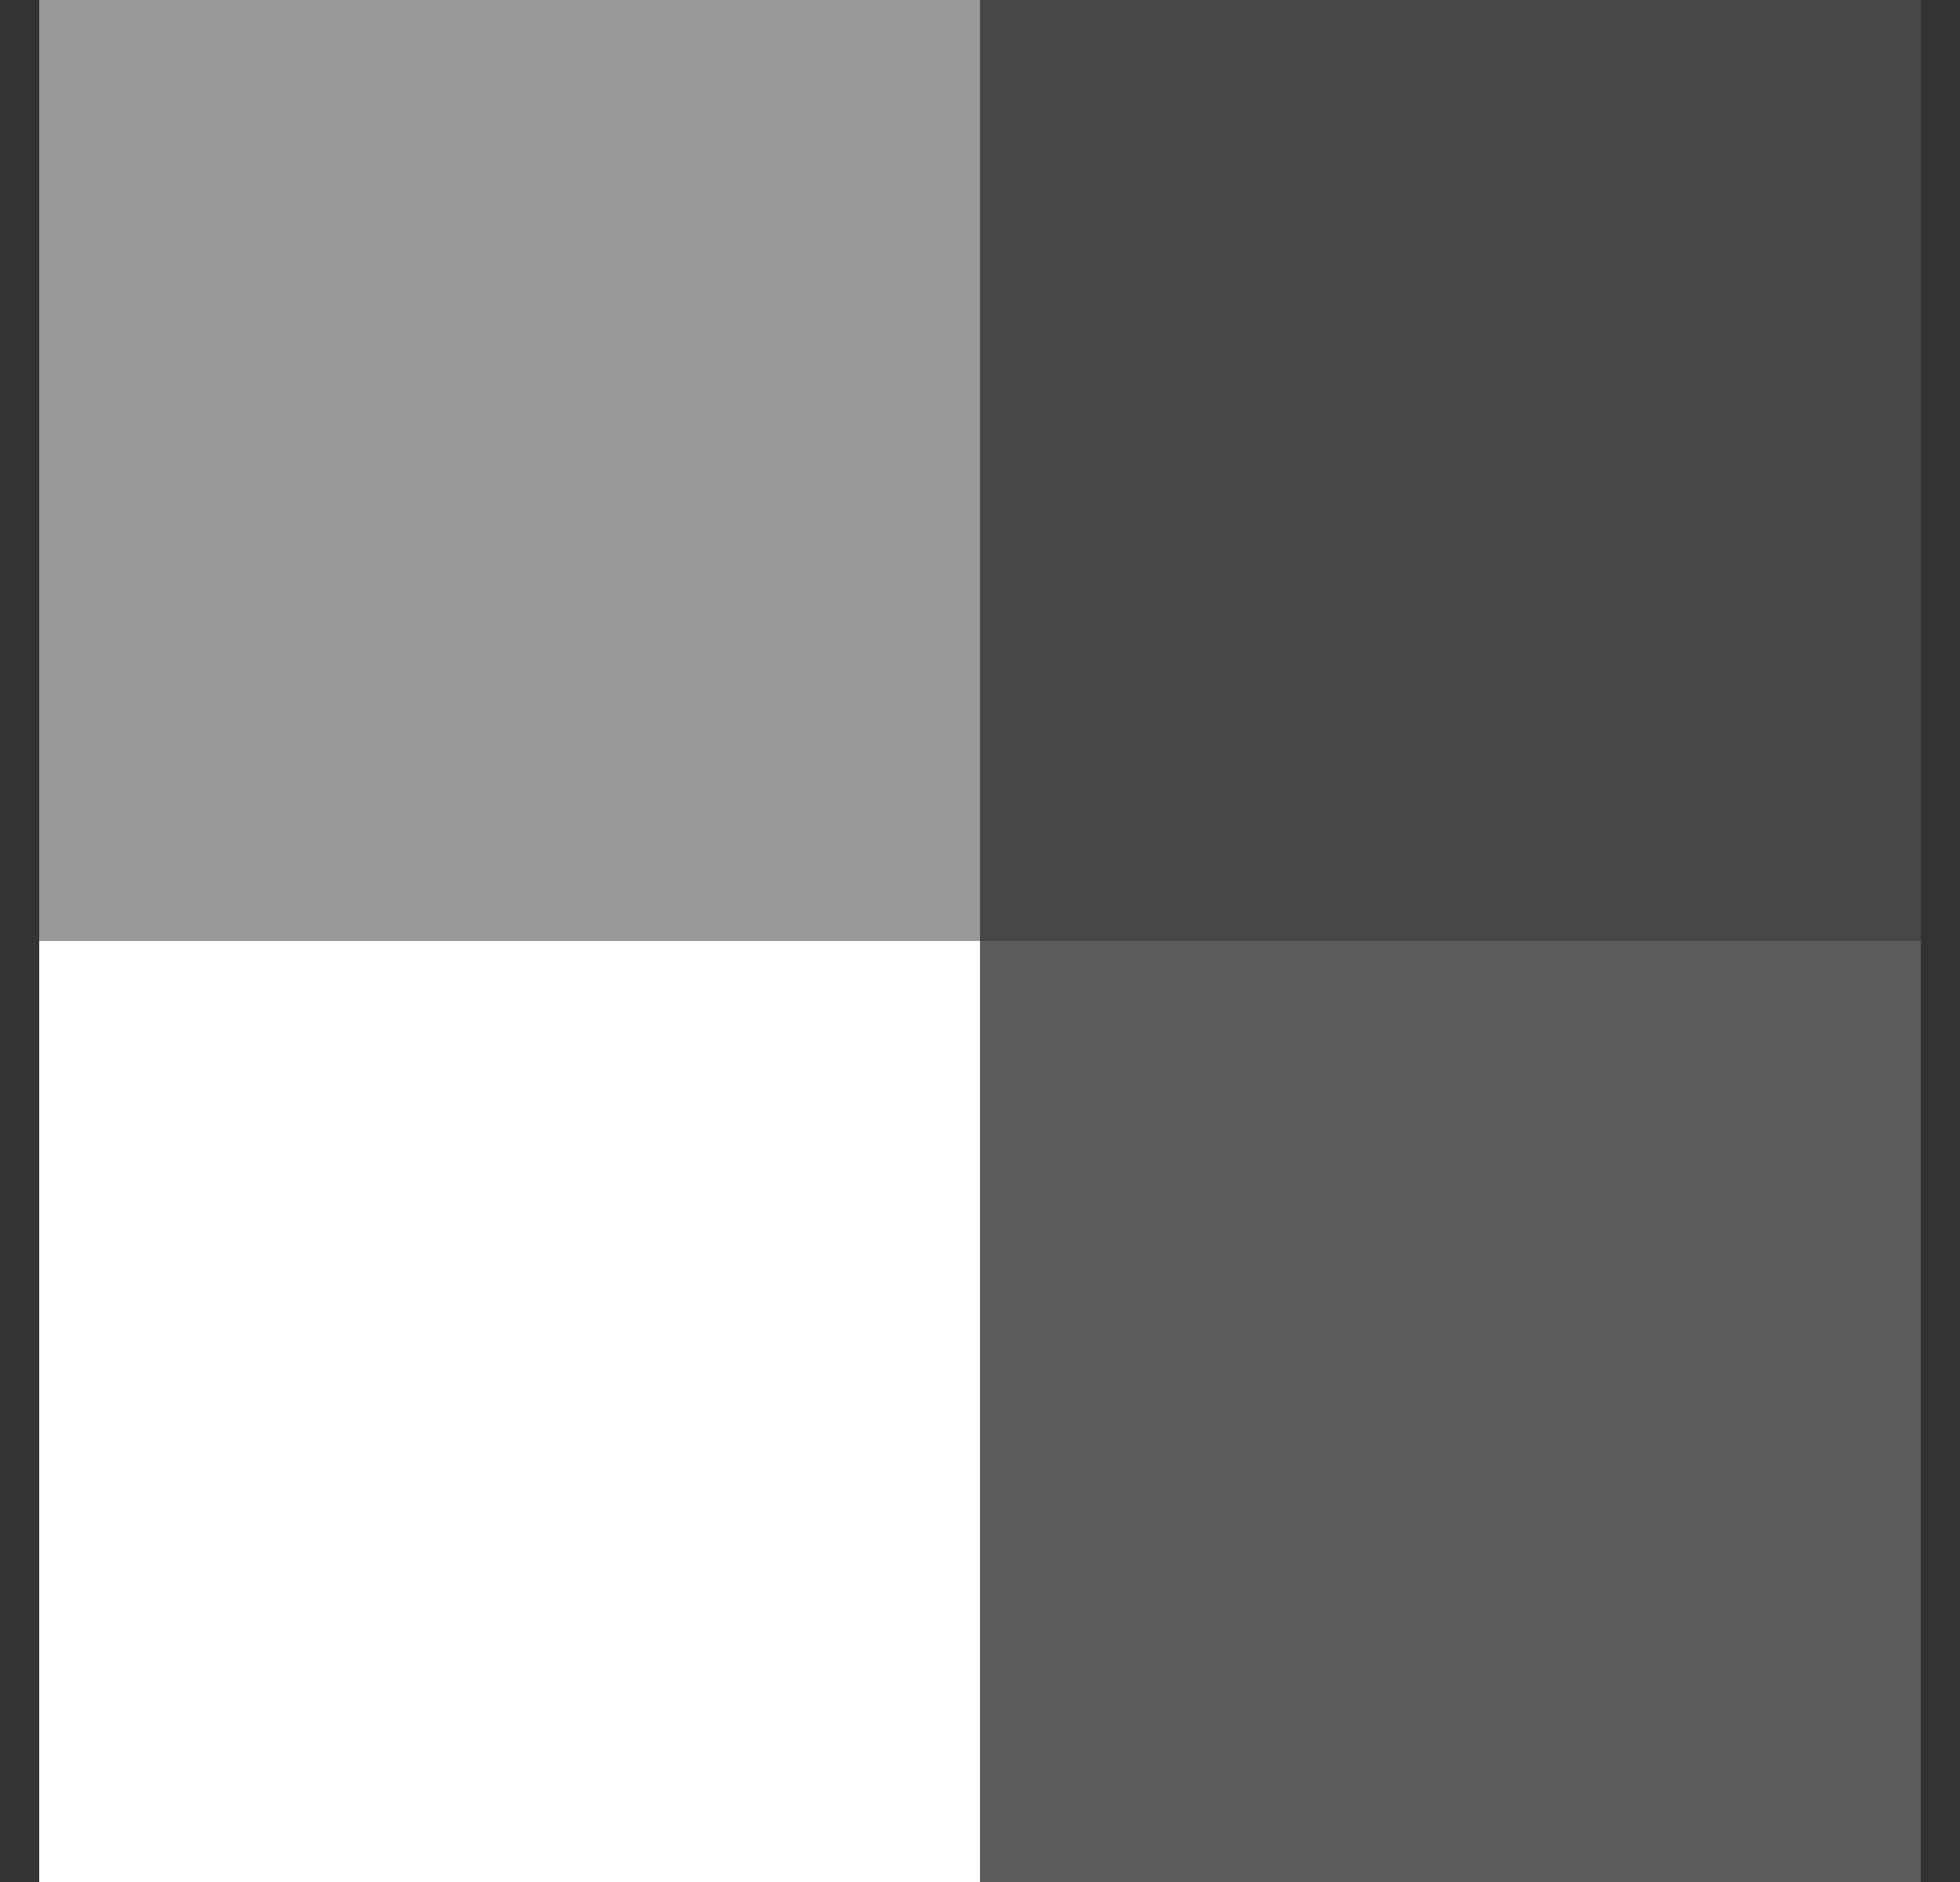 <svg width="25" height="24" viewBox="0 0 25 24" fill="none" xmlns="http://www.w3.org/2000/svg">
<rect x="0" y="0" width="25" height="24" fill="#333333" stroke="none"/>
<rect x="0.5" width="12" height="12" fill="white" fill-opacity="0.5"/>
<rect x="12.5" width="12" height="12" fill="white" fill-opacity="0.1"/>
<rect x="0.5" y="12" width="12" height="12" fill="white"/>
<rect x="12.5" y="12" width="12" height="12" fill="white" fill-opacity="0.2"/>
</svg>